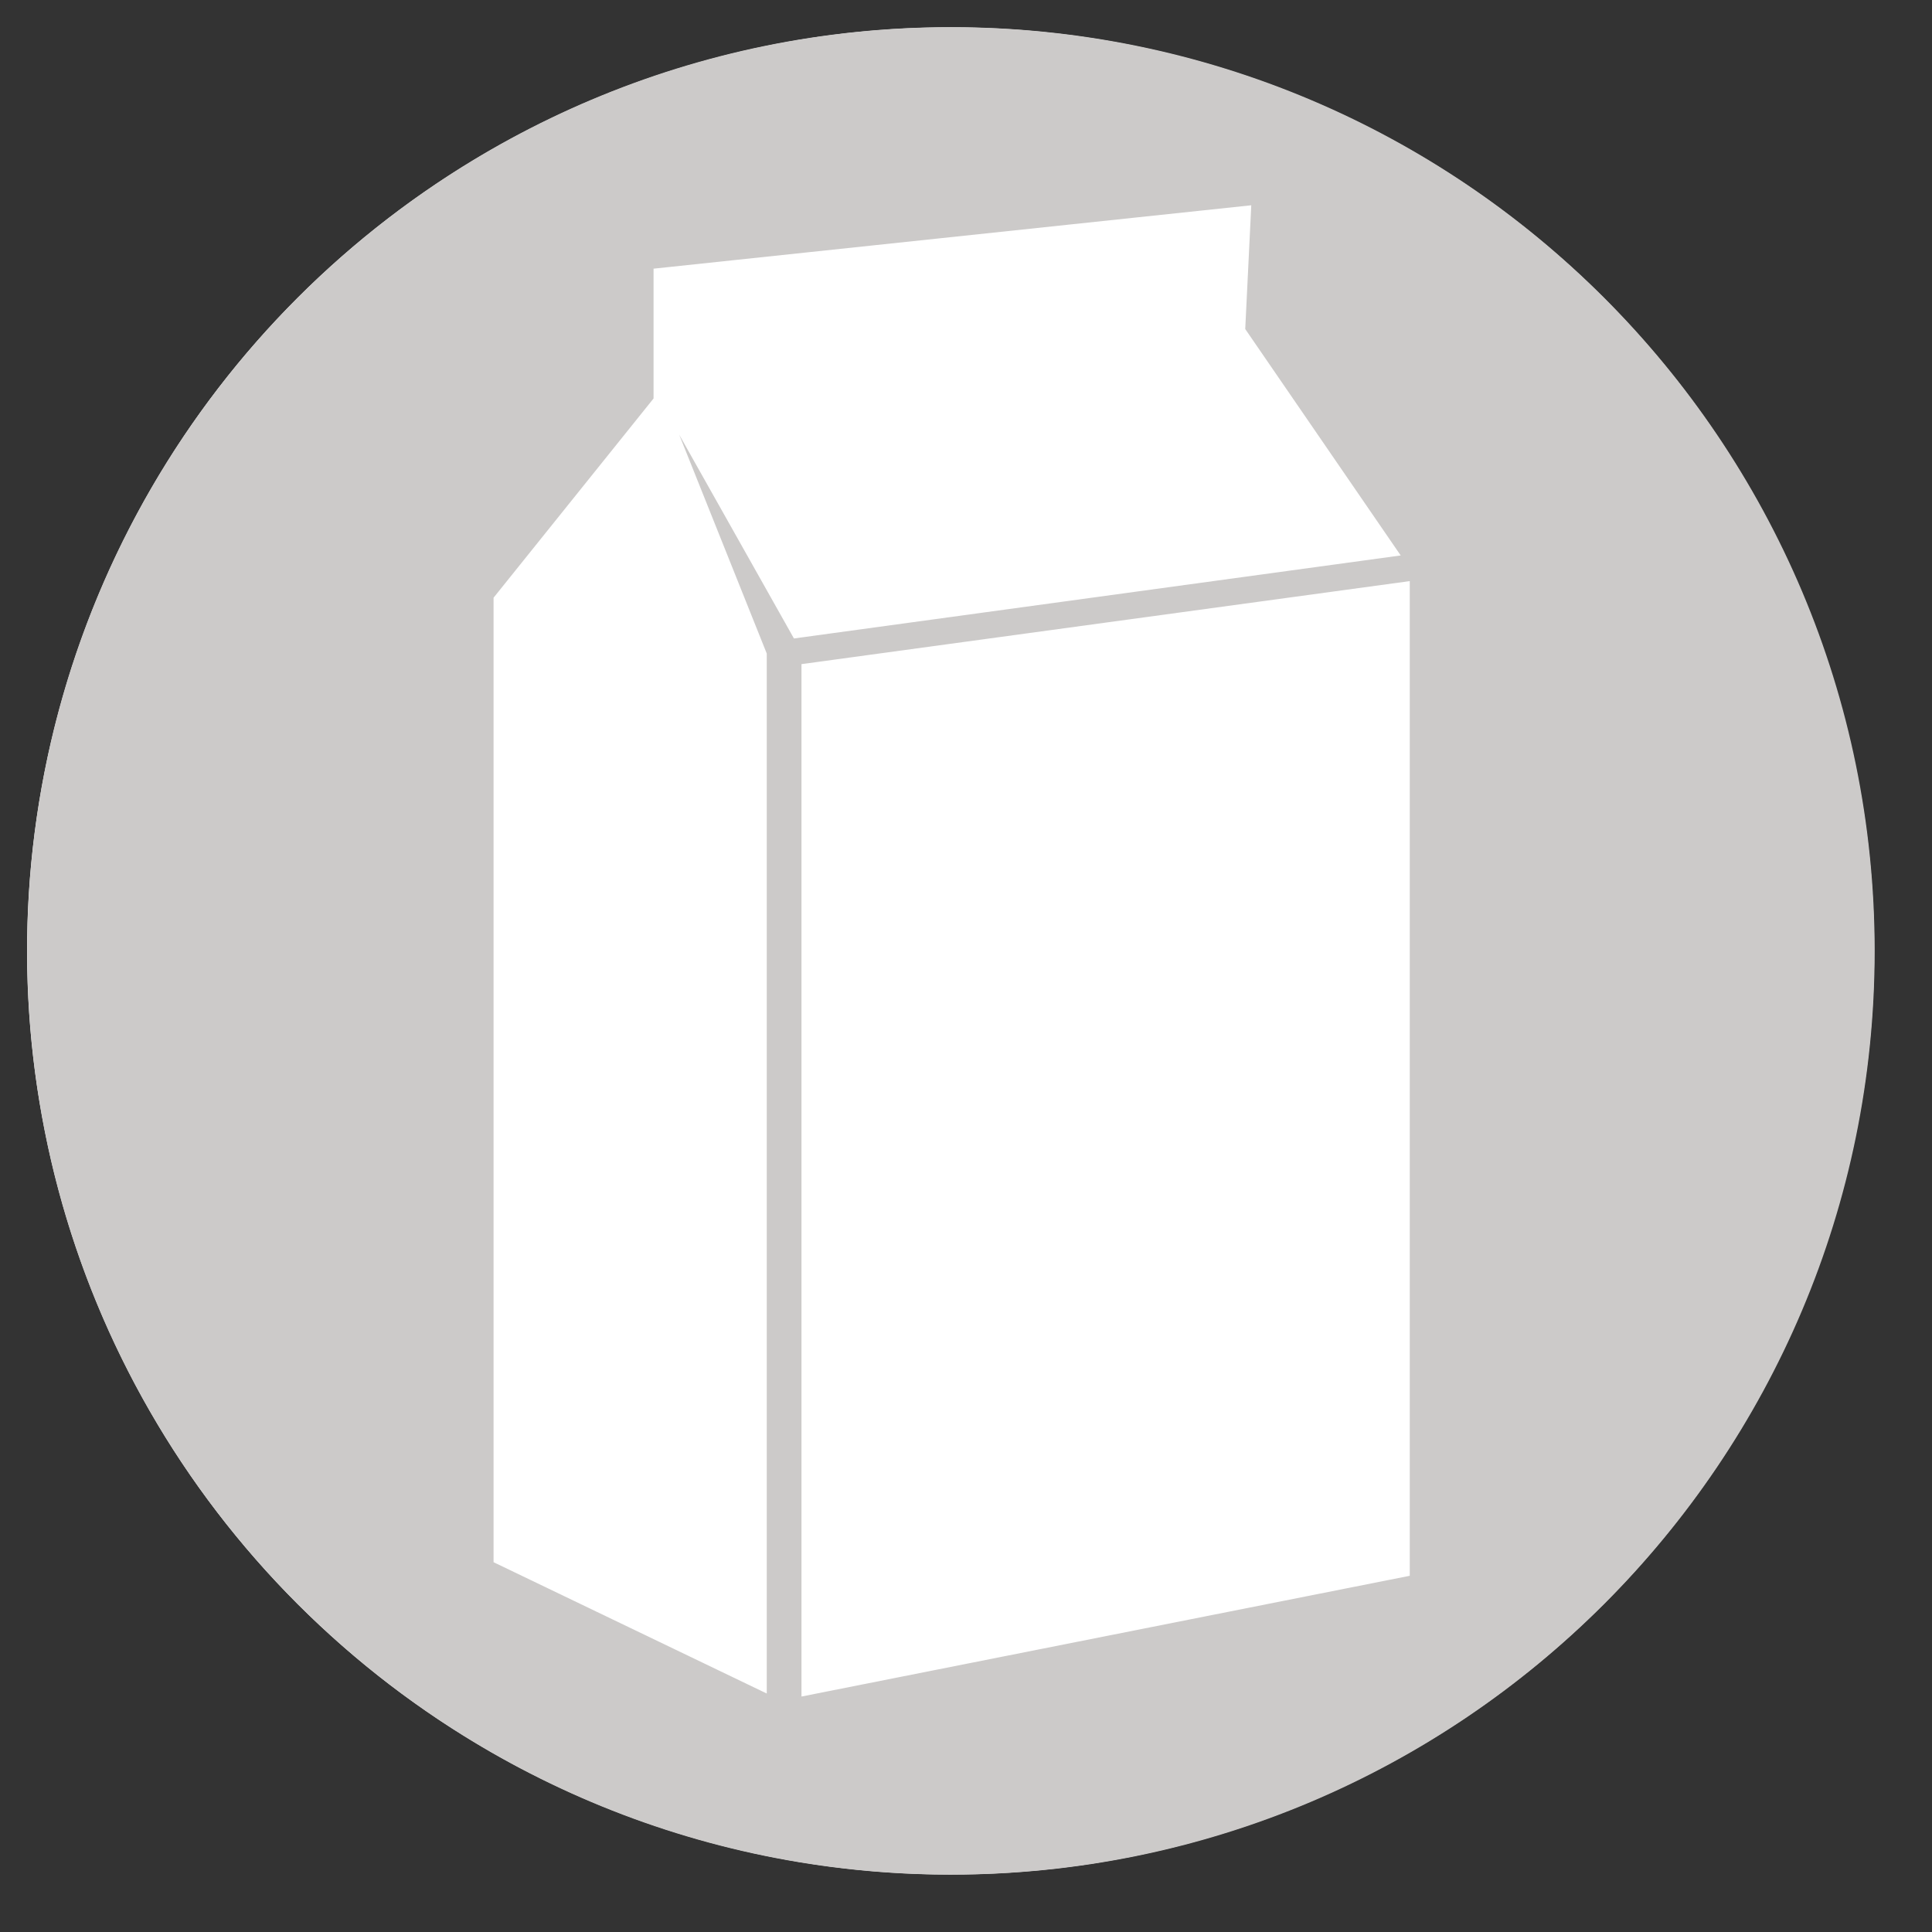 <?xml version="1.0" encoding="utf-8"?>
<!-- Generator: Adobe Illustrator 27.8.0, SVG Export Plug-In . SVG Version: 6.00 Build 0)  -->
<svg version="1.1" id="Layer_1" xmlns="http://www.w3.org/2000/svg" xmlns:xlink="http://www.w3.org/1999/xlink" x="0px" y="0px"
	 viewBox="0 0 128 128" style="enable-background:new 0 0 128 128;" xml:space="preserve">
<rect x="0" y="0" width="128" height="128" fill="#333333" stroke="none"/>
<style type="text/css">
	.st0{display:none;}
	.st1{display:inline;fill:#FFFFFF;}
	.st2{display:inline;}
	.st3{fill:#CCCAC9;}
	.st4{fill:#D2AEB2;}
	.st5{fill:#D46D34;}
	.st6{fill:#FFFFFF;}
</style>
<g id="XMLID_00000140005432772414855980000004548342201260601518_" class="st0">
	
		<ellipse id="XMLID_00000078738663438162440430000003734893985895485351_" transform="matrix(0.707 -0.707 0.707 0.707 -26.098 63.001)" class="st1" cx="63" cy="63" rx="61.2" ry="61.2"/>
	<g id="Milk_00000021802016802490895080000012189370784027129478_" class="st2">
		<path id="XMLID_00000138532663793434170790000000927961264583675309_" class="st3" d="M63,1.8C29.2,1.8,1.8,29.2,1.8,63
			c0,33.8,27.4,61.2,61.2,61.2s61.2-27.4,61.2-61.2C124.2,29.2,96.8,1.8,63,1.8z M50.8,43.3v68.9l-18.1-8.7V39.6l10.6-13.2v-8.6
			l39.6-4.2l-0.4,8.2l10.3,15l-40.2,5.5l-7.6-13.5L50.8,43.3z M93.4,104.4l-40.3,8V44l40.3-5.5V104.4z"/>
	</g>
</g>
<g id="XMLID_00000074425902472378797360000010832207412761927834_" class="st0">
	
		<ellipse id="XMLID_00000083773005017834295380000012264470537947785620_" transform="matrix(0.158 -0.987 0.987 0.158 -9.187 115.228)" class="st1" cx="63" cy="63" rx="61.2" ry="61.2"/>
	<g id="Eggs_00000026850418729237578080000005535136722117836213_" class="st2">
		<path id="XMLID_00000129901743855926016070000008208937187968200127_" class="st4" d="M63,1.8C29.2,1.8,1.8,29.2,1.8,63
			c0,33.8,27.4,61.2,61.2,61.2c33.8,0,61.2-27.4,61.2-61.2C124.2,29.2,96.8,1.8,63,1.8z M63,114.8C39.3,114.6,23.4,91.3,27.2,63
			c0.8-6.5,2.2-12.4,3.9-17.7l12.2-5.1l2.6,5.7l15.7-5.3l2.7,5l25.2-5.4L66,43.6l-1.8-5.5l-16.3,4.2L46.1,37l-12.9,2.3
			c7.3-17.9,19-28,29.8-28.1C77.9,11.4,94.6,30.5,98.8,63C102.6,91.3,86.7,114.6,63,114.8z"/>
	</g>
</g>
<g id="XMLID_00000071531998133033119340000006637031595082586283_" class="st0">
	
		<ellipse id="XMLID_00000103984310314160417120000002791274283991282065_" transform="matrix(0.707 -0.707 0.707 0.707 -26.098 63.001)" class="st1" cx="63" cy="63" rx="61.2" ry="61.2"/>
	<g id="Milk_00000034781830281723105830000002061505095426525850_" class="st2">
		<path id="XMLID_00000092454773086553705360000013347819034874366340_" class="st3" d="M63,1.8C29.2,1.8,1.8,29.2,1.8,63
			c0,33.8,27.4,61.2,61.2,61.2s61.2-27.4,61.2-61.2C124.2,29.2,96.8,1.8,63,1.8z M50.8,43.3v68.9l-18.1-8.7V39.6l10.6-13.2v-8.6
			l39.6-4.2l-0.4,8.2l10.3,15l-40.2,5.5l-7.6-13.5L50.8,43.3z M93.4,104.4l-40.3,8V44l40.3-5.5V104.4z"/>
	</g>
</g>
<g id="XMLID_510_" class="st0">
	
		<ellipse id="XMLID_00000087371769956595353020000001924181747482704285_" transform="matrix(0.158 -0.987 0.987 0.158 -9.187 115.228)" class="st1" cx="63" cy="63" rx="61.2" ry="61.2"/>
	<g id="Eggs_00000063609226883783673850000016991621996251642515_" class="st2">
		<path id="XMLID_00000050640967880865368410000003319143736695672719_" class="st4" d="M63,1.8C29.2,1.8,1.8,29.2,1.8,63
			c0,33.8,27.4,61.2,61.2,61.2c33.8,0,61.2-27.4,61.2-61.2C124.2,29.2,96.8,1.8,63,1.8z M63,114.8C39.3,114.6,23.4,91.3,27.2,63
			c0.8-6.5,2.2-12.4,3.9-17.7l12.2-5.1l2.6,5.7l15.7-5.3l2.7,5l25.2-5.4L66,43.6l-1.8-5.5l-16.3,4.2L46.1,37l-12.9,2.3
			c7.3-17.9,19-28,29.8-28.1C77.9,11.4,94.6,30.5,98.8,63C102.6,91.3,86.7,114.6,63,114.8z"/>
	</g>
</g>
<g class="st0">
	<g id="XMLID_00000106110144889576448390000014943442877434610622_" class="st2">
		<circle id="XMLID_00000059289209641021072680000017529801232071264906_" class="st5" cx="63" cy="63" r="61.2"/>
	</g>
	<g id="ooQeH3.tif_00000082370252918546192220000017867202631318700174_" class="st2">
		<g>
			<path class="st6" d="M44.2,80.8c2.8,1.4,5.5,2.7,8.1,4.1c1.9,1,3.8,2,5.4,3.4c2.5,2.2,3.7,5.3,3.8,8.7c0,1.2,0.6,1.9,1.5,1.9
				c0.9,0,1.4-0.7,1.4-1.9c0.2-4.8,2.5-8.5,6.7-10.8c3.3-1.8,6.7-3.4,10.1-5.1c0.1-0.1,0.3-0.1,0.4-0.1c0.6,6.7,0.1,13-7.7,16.8
				c-2.7,1.3-5.3,2.7-8,4c-0.8,0.4-1,0.8-1,1.6c0.1,1.8,0,3.5,0,5.3c0,1.7-0.8,2.8-2,2.8c-1.2,0-2-1.1-2-2.8c0-1.8,0-3.6,0-5.5
				c0-0.6-0.2-1-0.8-1.3c-2.9-1.4-5.7-2.8-8.5-4.3c-4.9-2.5-7.4-6.4-7.5-11.9C44.1,84.1,44.2,82.6,44.2,80.8z"/>
			<path class="st6" d="M63,31.6c1.8,2.7,3.8,5.1,5.1,7.8c2,4,1.6,8.1-0.7,11.9c-1.3,2.1-2.9,4-4.3,6c-0.1,0-0.2,0-0.3,0
				c-2.1-3-4.8-5.6-5.8-9.3c-1-3.6-0.5-7,1.5-10.2C59.9,35.8,61.4,33.9,63,31.6z"/>
			<path class="st6" d="M61.5,70.1c-3.9-2-7.6-3.7-11.2-5.7c-1.3-0.7-2.5-1.9-3.5-3.1c-1.6-1.9-2.5-4.1-2.6-6.6c-0.1-2,0-4,0-6.2
				c0.4,0.2,0.8,0.3,1.1,0.5c3,1.5,6,3,9,4.5c4.7,2.4,7.1,6.3,7.2,11.6C61.5,66.7,61.5,68.3,61.5,70.1z"/>
			<path class="st6" d="M81.7,48.4c0.2,4.7,0.5,9.2-2.6,12.9c-1.1,1.3-2.5,2.6-4,3.4c-3.3,1.9-6.7,3.4-10.1,5.1
				c-0.1,0.1-0.3,0.1-0.5,0.1c-0.1-4.3-0.6-8.7,2.3-12.3c1-1.3,2.2-2.6,3.6-3.4C74,52.2,77.8,50.4,81.7,48.4z"/>
			<path class="st6" d="M44.2,64.6c4,2,7.9,3.8,11.5,6c3.8,2.3,5.7,6,5.8,10.5c0,1.7,0,3.4,0,5.3c-1.8-0.9-3.4-1.7-5.1-2.5
				c-1.7-0.8-3.3-1.6-5-2.5c-4.4-2.3-6.9-5.9-7.2-10.8C44.1,68.6,44.2,66.7,44.2,64.6z"/>
			<path class="st6" d="M64.3,86.1c0.2-2.7,0.2-5.5,0.7-8.2c0.7-3.5,2.9-6.1,6-7.8c3.4-1.8,6.9-3.5,10.3-5.2
				c0.1-0.1,0.3-0.1,0.4-0.1C82,69.9,82,75,77.9,78.9c-0.5,0.5-1.1,1-1.7,1.4c-3.8,2-7.7,4-11.5,6C64.5,86.2,64.4,86.1,64.3,86.1z"
				/>
			<path class="st6" d="M54,50.1c-0.9-0.5-1.7-0.8-2.4-1.3c-0.3-0.2-0.4-0.8-0.4-1.2c0-6,0-12,0-18c0-2.5,0-4.9,0-7.4
				c0-0.3,0-0.6,0-0.9c0.1-0.9,0.6-1.4,1.4-1.3c0.9,0,1.3,0.6,1.3,1.4c0,1.8,0,3.5,0,5.3c0,7.3,0,14.6,0,22C54,49.2,54,49.6,54,50.1
				z"/>
			<path class="st6" d="M72,50.1c0-3.9,0-7.6,0-11.3c0-5.5,0-11,0-16.5c0-0.2,0-0.5,0-0.7c0.1-0.9,0.6-1.5,1.4-1.5
				c0.9,0.1,1.3,0.6,1.3,1.4c0,2,0,4.1,0,6.1c0,6.6,0,13.2,0,19.8c0,1-0.3,1.6-1.2,1.9C73.1,49.5,72.7,49.8,72,50.1z"/>
			<path class="st6" d="M47,46.6c-0.8-0.4-1.6-0.7-2.4-1.2c-0.2-0.1-0.4-0.6-0.4-0.9c0-4.8,0-9.6,0-14.4c0-1.1,0.6-1.7,1.4-1.7
				c0.9,0,1.4,0.6,1.4,1.7c0,5.2,0,10.4,0,15.6C47,46.1,47,46.3,47,46.6z"/>
			<path class="st6" d="M79,46.7c0-5.7,0-11.2,0-16.7c0-0.9,0.5-1.4,1.3-1.4c0.8-0.1,1.4,0.5,1.5,1.6c0,2.5,0,5,0,7.5
				c0,2.2-0.1,4.3,0,6.5c0,0.9-0.2,1.4-1.1,1.7C80.2,46,79.7,46.3,79,46.7z"/>
			<path class="st6" d="M58.1,33.3c0-1.6,0-3.3,0-4.9c0-4,0-8,0-12.1c0-0.7,0.1-1.3,0.8-1.6c1-0.4,1.9,0.2,2,1.3c0,4.4,0,8.9,0,13.3
				c0,0.3-0.1,0.6-0.3,0.9c-0.7,1.1-1.5,2.1-2.3,3.1C58.3,33.3,58.2,33.3,58.1,33.3z"/>
			<path class="st6" d="M67.6,33.3c-0.8-1.1-1.6-2.1-2.3-3.2c-0.2-0.2-0.2-0.6-0.2-0.9c0-4.4,0-8.7,0-13.1c0-1.1,0.6-1.7,1.5-1.6
				c1,0.1,1.3,0.8,1.3,1.7c0,3.5,0,7,0,10.5c0,2.2,0,4.3,0,6.5C67.8,33.3,67.7,33.3,67.6,33.3z"/>
		</g>
	</g>
</g>
<g id="XMLID_00000083792166722916256460000002502497636162454915_">
	
		<ellipse id="XMLID_00000005263197923753308110000006198774925444461207_" transform="matrix(0.707 -0.707 0.707 0.707 -26.098 63.001)" class="st6" cx="63" cy="63" rx="61.2" ry="61.2"/>
	<g id="Milk_00000078749339785497454460000017079036776448468668_">
		<path id="XMLID_00000078016804671396110110000008647814299091905704_" class="st3" d="M63,1.8C29.2,1.8,1.8,29.2,1.8,63
			c0,33.8,27.4,61.2,61.2,61.2s61.2-27.4,61.2-61.2C124.2,29.2,96.8,1.8,63,1.8z M50.8,43.3v68.9l-18.1-8.7V39.6l10.6-13.2v-8.6
			l39.6-4.2l-0.4,8.2l10.3,15l-40.2,5.5l-7.6-13.5L50.8,43.3z M93.4,104.4l-40.3,8V44l40.3-5.5V104.4z"/>
	</g>
</g>
</svg>
